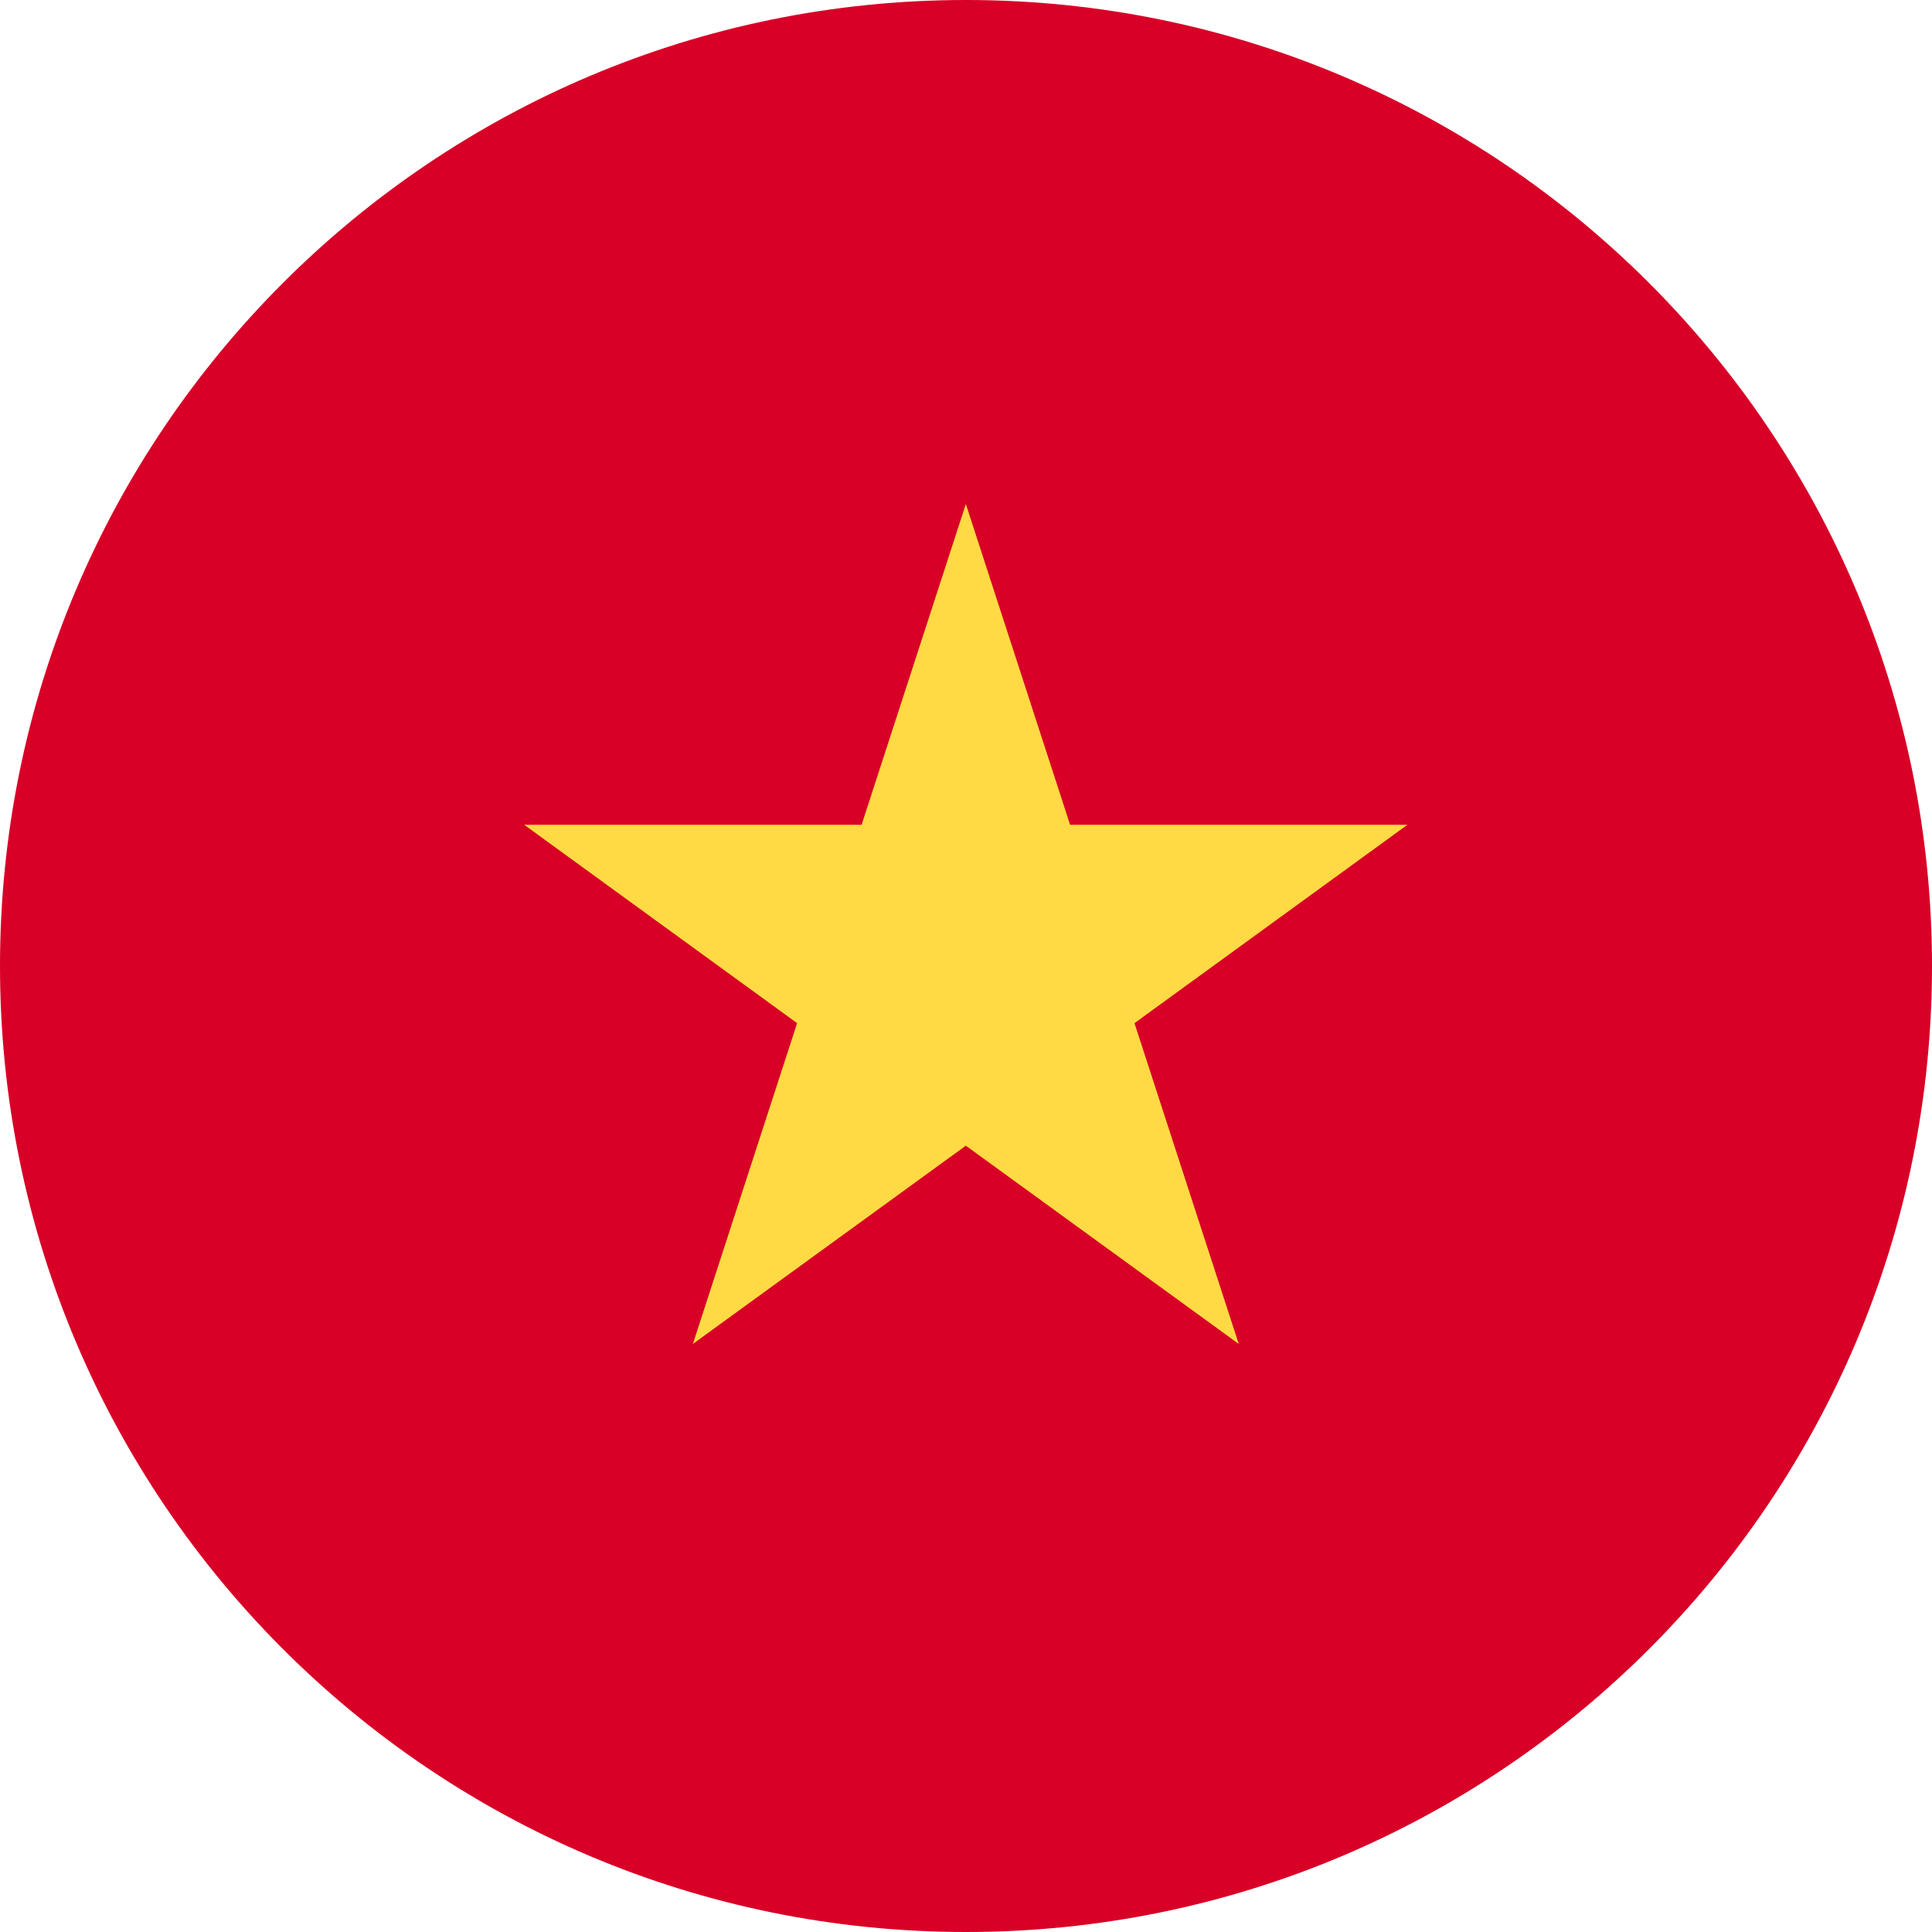 <svg width="24" height="24" viewBox="0 0 24 24" fill="none" xmlns="http://www.w3.org/2000/svg">
<g id="vietnam" clip-path="url(#clip0_643_5687)">
<path id="Vector" d="M12 24C18.627 24 24 18.627 24 12C24 5.373 18.627 0 12 0C5.373 0 0 5.373 0 12C0 18.627 5.373 24 12 24Z" fill="#D80027"/>
<path id="Vector_2" d="M11.998 6.261L13.293 10.246H17.483L14.093 12.71L15.388 16.695L11.998 14.232L8.607 16.695L9.902 12.71L6.512 10.246H10.703L11.998 6.261Z" fill="#FFDA44"/>
</g>
<defs>
<clipPath id="clip0_643_5687">
<rect width="24" height="24" fill="white"/>
</clipPath>
</defs>
</svg>
